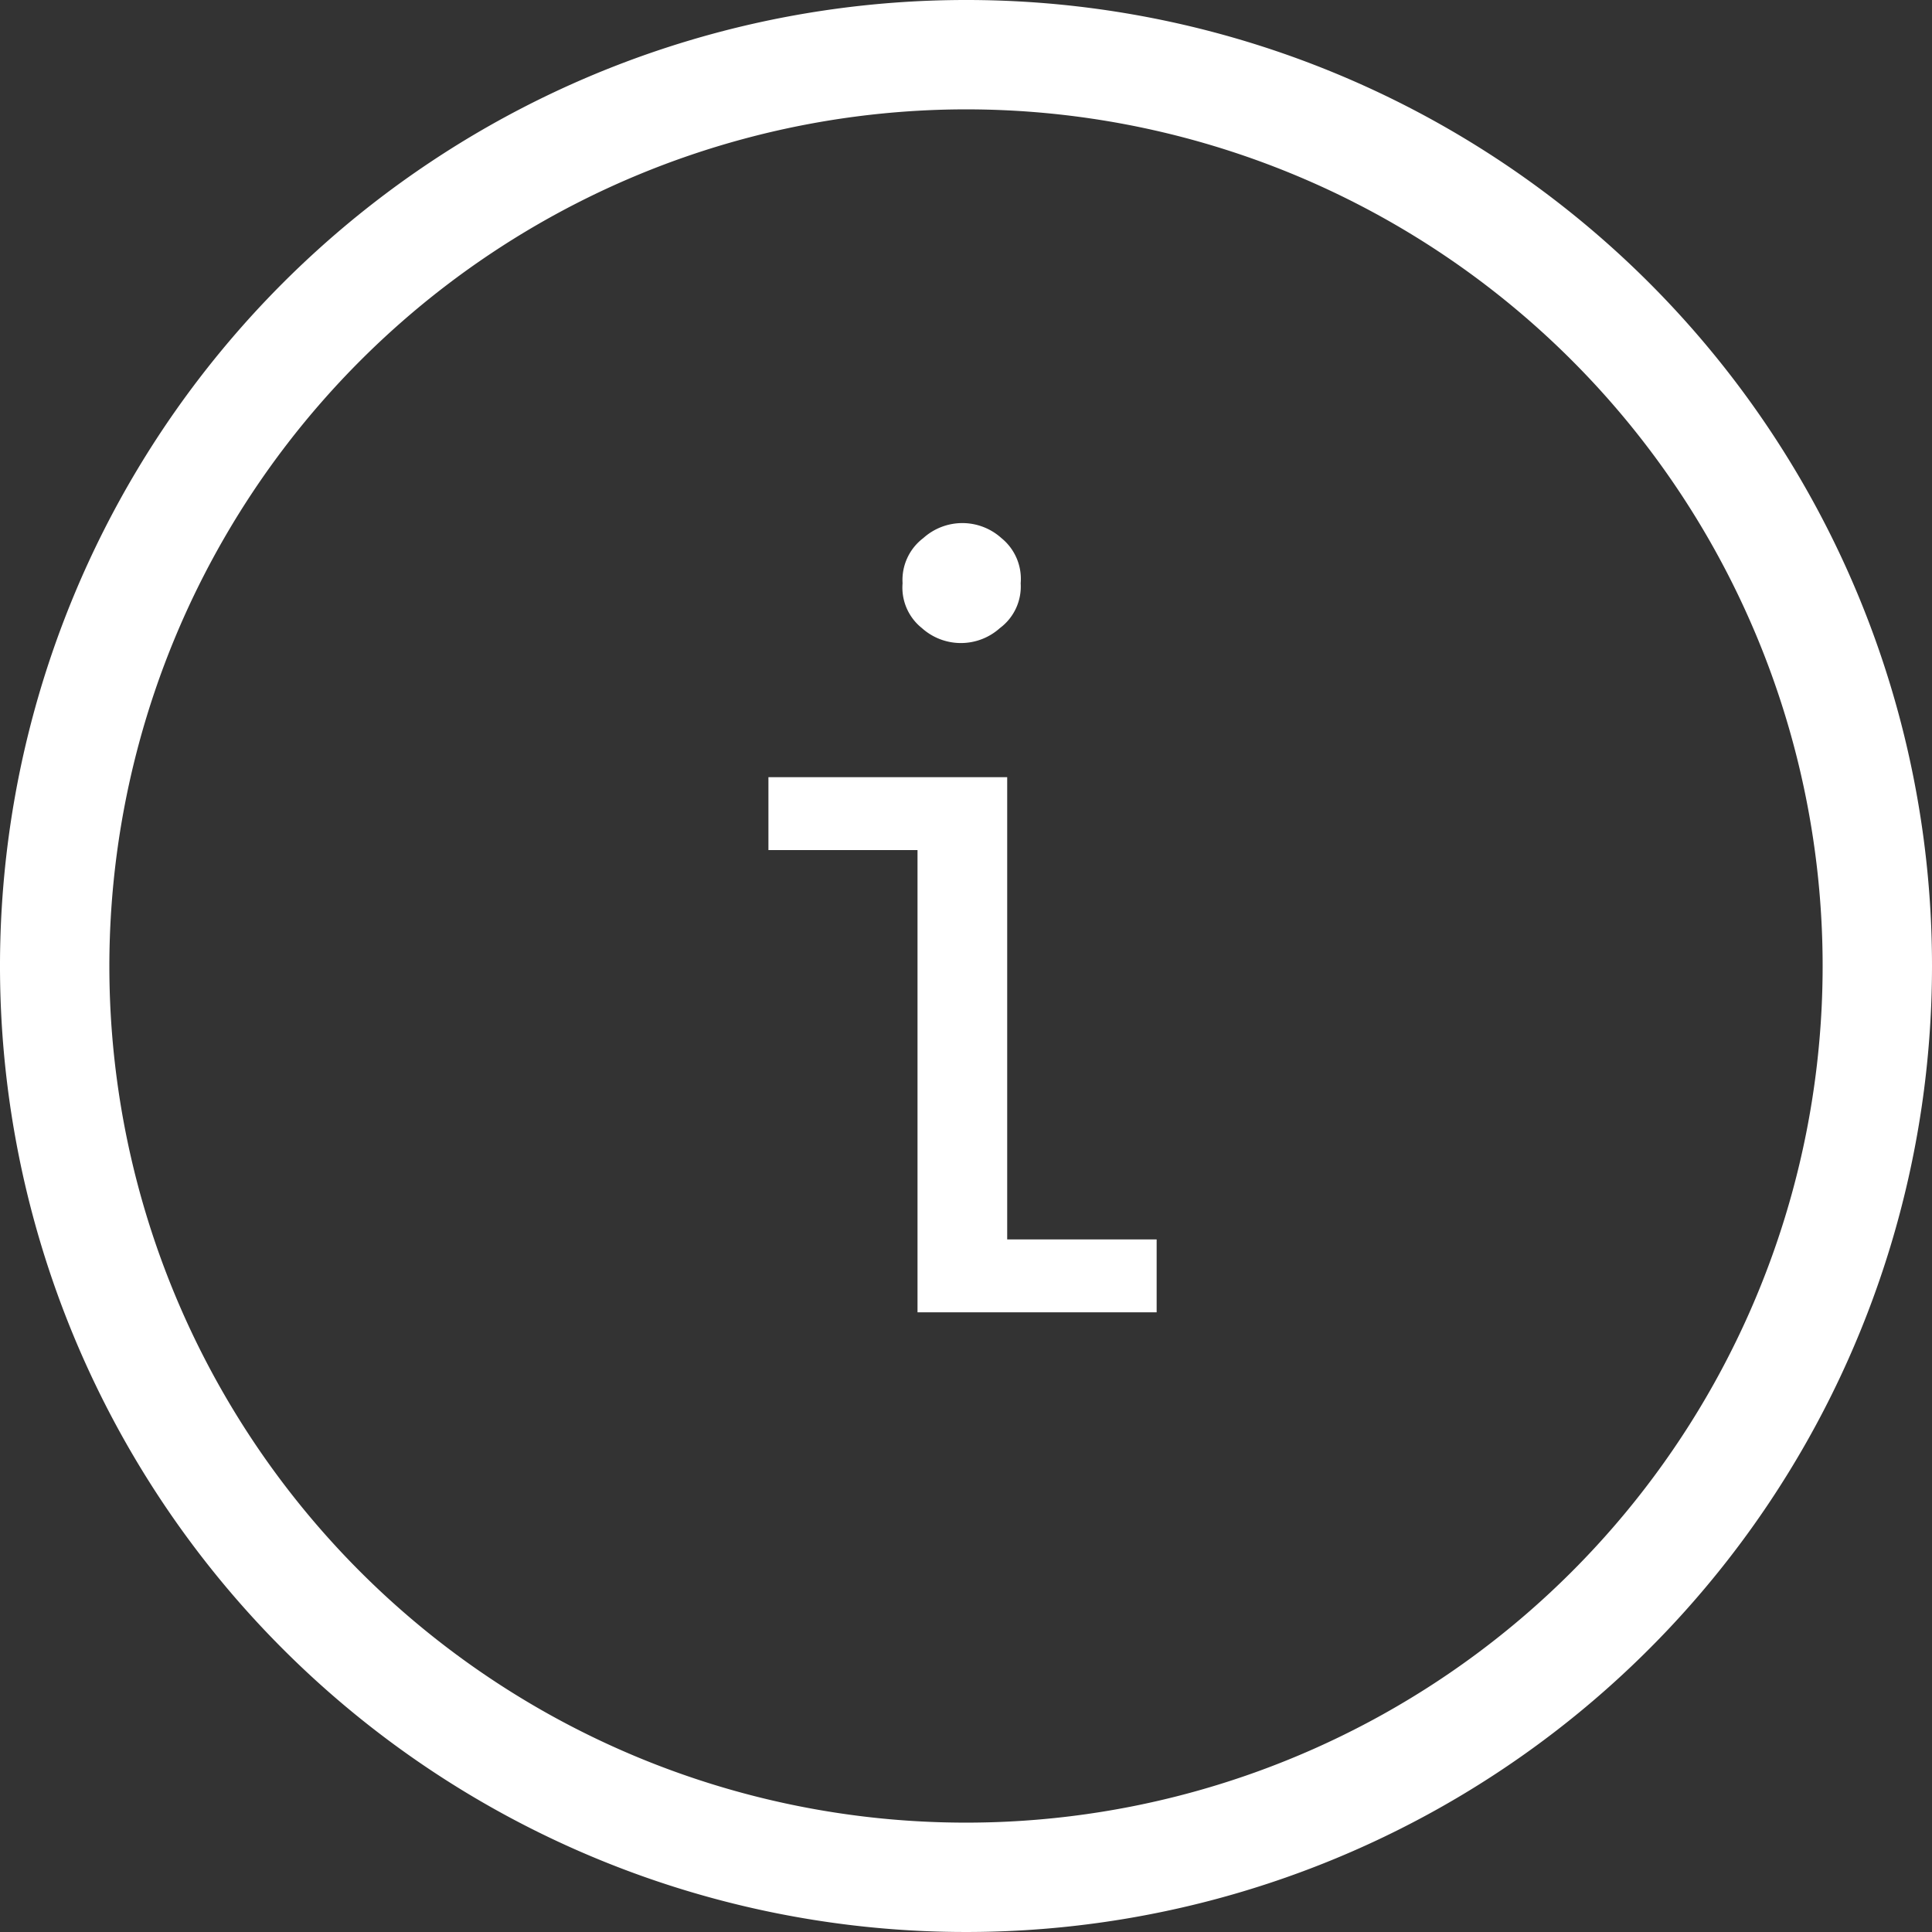 <svg xmlns="http://www.w3.org/2000/svg" width="53" height="53" viewBox="0 0 53 53"><rect x="0" y="0" width="53" height="53" fill="#333333" stroke="none"/><defs><style>.a{fill:#fff}</style></defs><title>ico_i</title><path class="a" d="M26.5 3A23.5 23.5 0 1 1 3 26.5 23.52 23.52 0 0 1 26.5 3m0-3A26.5 26.5 0 1 0 53 26.5 26.49 26.49 0 0 0 26.5 0zm-1.33 36V23.32h-4.09v-2h6.55V34h4.1v2zm-.41-20a1.44 1.44 0 0 1 .57-1.24 1.6 1.6 0 0 1 2.14 0A1.44 1.44 0 0 1 28 16a1.42 1.42 0 0 1-.57 1.23 1.6 1.6 0 0 1-2.14 0 1.42 1.42 0 0 1-.53-1.23z"/></svg>